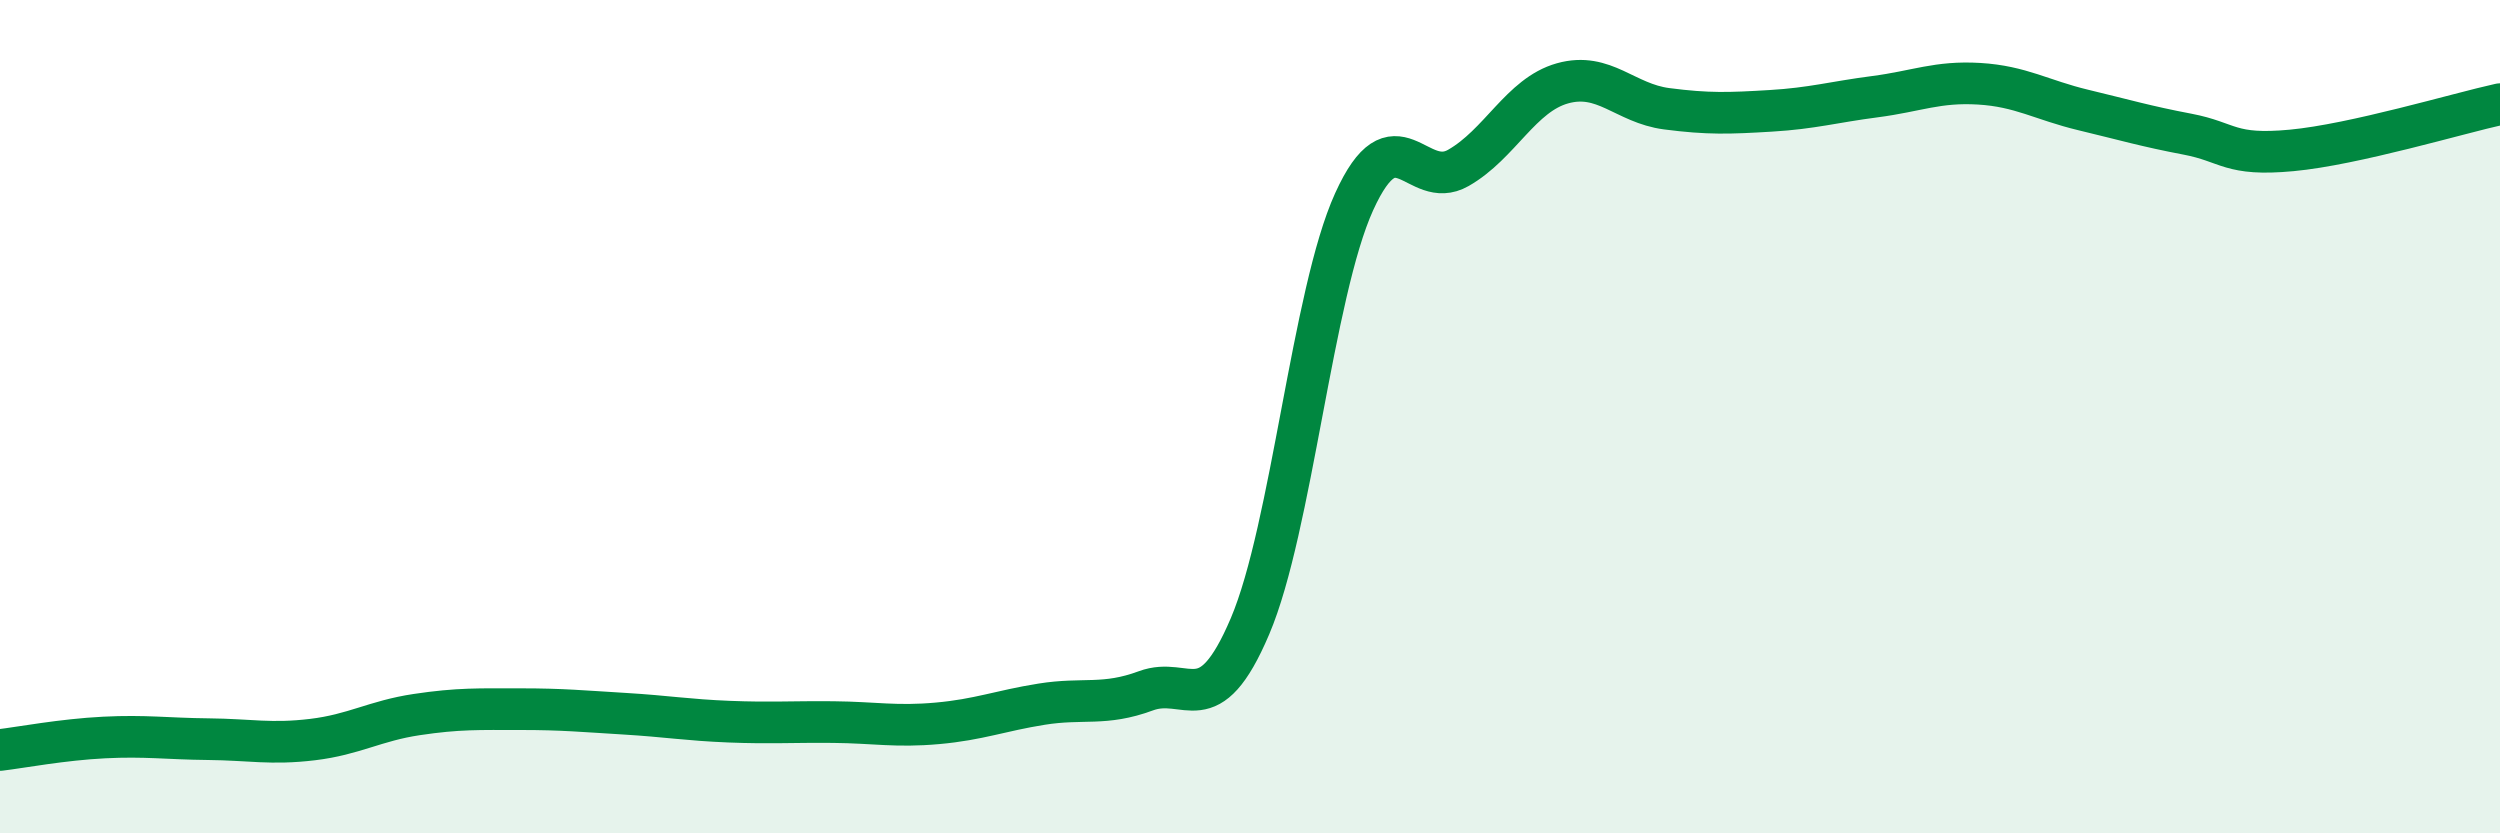 
    <svg width="60" height="20" viewBox="0 0 60 20" xmlns="http://www.w3.org/2000/svg">
      <path
        d="M 0,18 C 0.5,17.94 1.5,17.75 2.5,17.7 C 3.5,17.65 4,17.73 5,17.74 C 6,17.75 6.5,17.87 7.5,17.75 C 8.5,17.63 9,17.3 10,17.15 C 11,17 11.5,17.02 12.5,17.02 C 13.5,17.02 14,17.07 15,17.13 C 16,17.19 16.5,17.28 17.5,17.32 C 18.5,17.36 19,17.32 20,17.33 C 21,17.34 21.5,17.45 22.5,17.36 C 23.5,17.27 24,17.06 25,16.9 C 26,16.74 26.5,16.95 27.5,16.58 C 28.5,16.21 29,17.38 30,15.03 C 31,12.68 31.5,7.04 32.5,4.84 C 33.5,2.64 34,4.6 35,4.03 C 36,3.46 36.5,2.28 37.5,2 C 38.5,1.72 39,2.48 40,2.61 C 41,2.74 41.5,2.72 42.5,2.66 C 43.5,2.6 44,2.45 45,2.32 C 46,2.19 46.5,1.95 47.5,2.01 C 48.5,2.07 49,2.4 50,2.64 C 51,2.88 51.5,3.03 52.5,3.22 C 53.5,3.41 53.5,3.75 55,3.61 C 56.5,3.47 59,2.72 60,2.5L60 20L0 20Z"
        fill="#008740"
        opacity="0.1"
        stroke-linecap="round"
        stroke-linejoin="round"
      />
      <path
        d="M 0,18 C 0.5,17.94 1.5,17.75 2.5,17.7 C 3.5,17.65 4,17.73 5,17.74 C 6,17.75 6.5,17.87 7.5,17.75 C 8.5,17.63 9,17.3 10,17.15 C 11,17 11.5,17.02 12.5,17.02 C 13.5,17.02 14,17.07 15,17.13 C 16,17.19 16.5,17.28 17.5,17.32 C 18.5,17.36 19,17.32 20,17.33 C 21,17.34 21.5,17.45 22.5,17.36 C 23.5,17.27 24,17.06 25,16.9 C 26,16.74 26.5,16.95 27.5,16.58 C 28.5,16.21 29,17.38 30,15.03 C 31,12.68 31.5,7.04 32.5,4.84 C 33.5,2.64 34,4.6 35,4.03 C 36,3.46 36.5,2.28 37.5,2 C 38.5,1.72 39,2.48 40,2.61 C 41,2.74 41.5,2.72 42.5,2.66 C 43.5,2.6 44,2.45 45,2.32 C 46,2.19 46.5,1.95 47.5,2.01 C 48.5,2.07 49,2.4 50,2.64 C 51,2.88 51.5,3.03 52.5,3.22 C 53.5,3.41 53.5,3.75 55,3.61 C 56.5,3.47 59,2.72 60,2.5"
        stroke="#008740"
        stroke-width="1"
        fill="none"
        stroke-linecap="round"
        stroke-linejoin="round"
      />
    </svg>
  